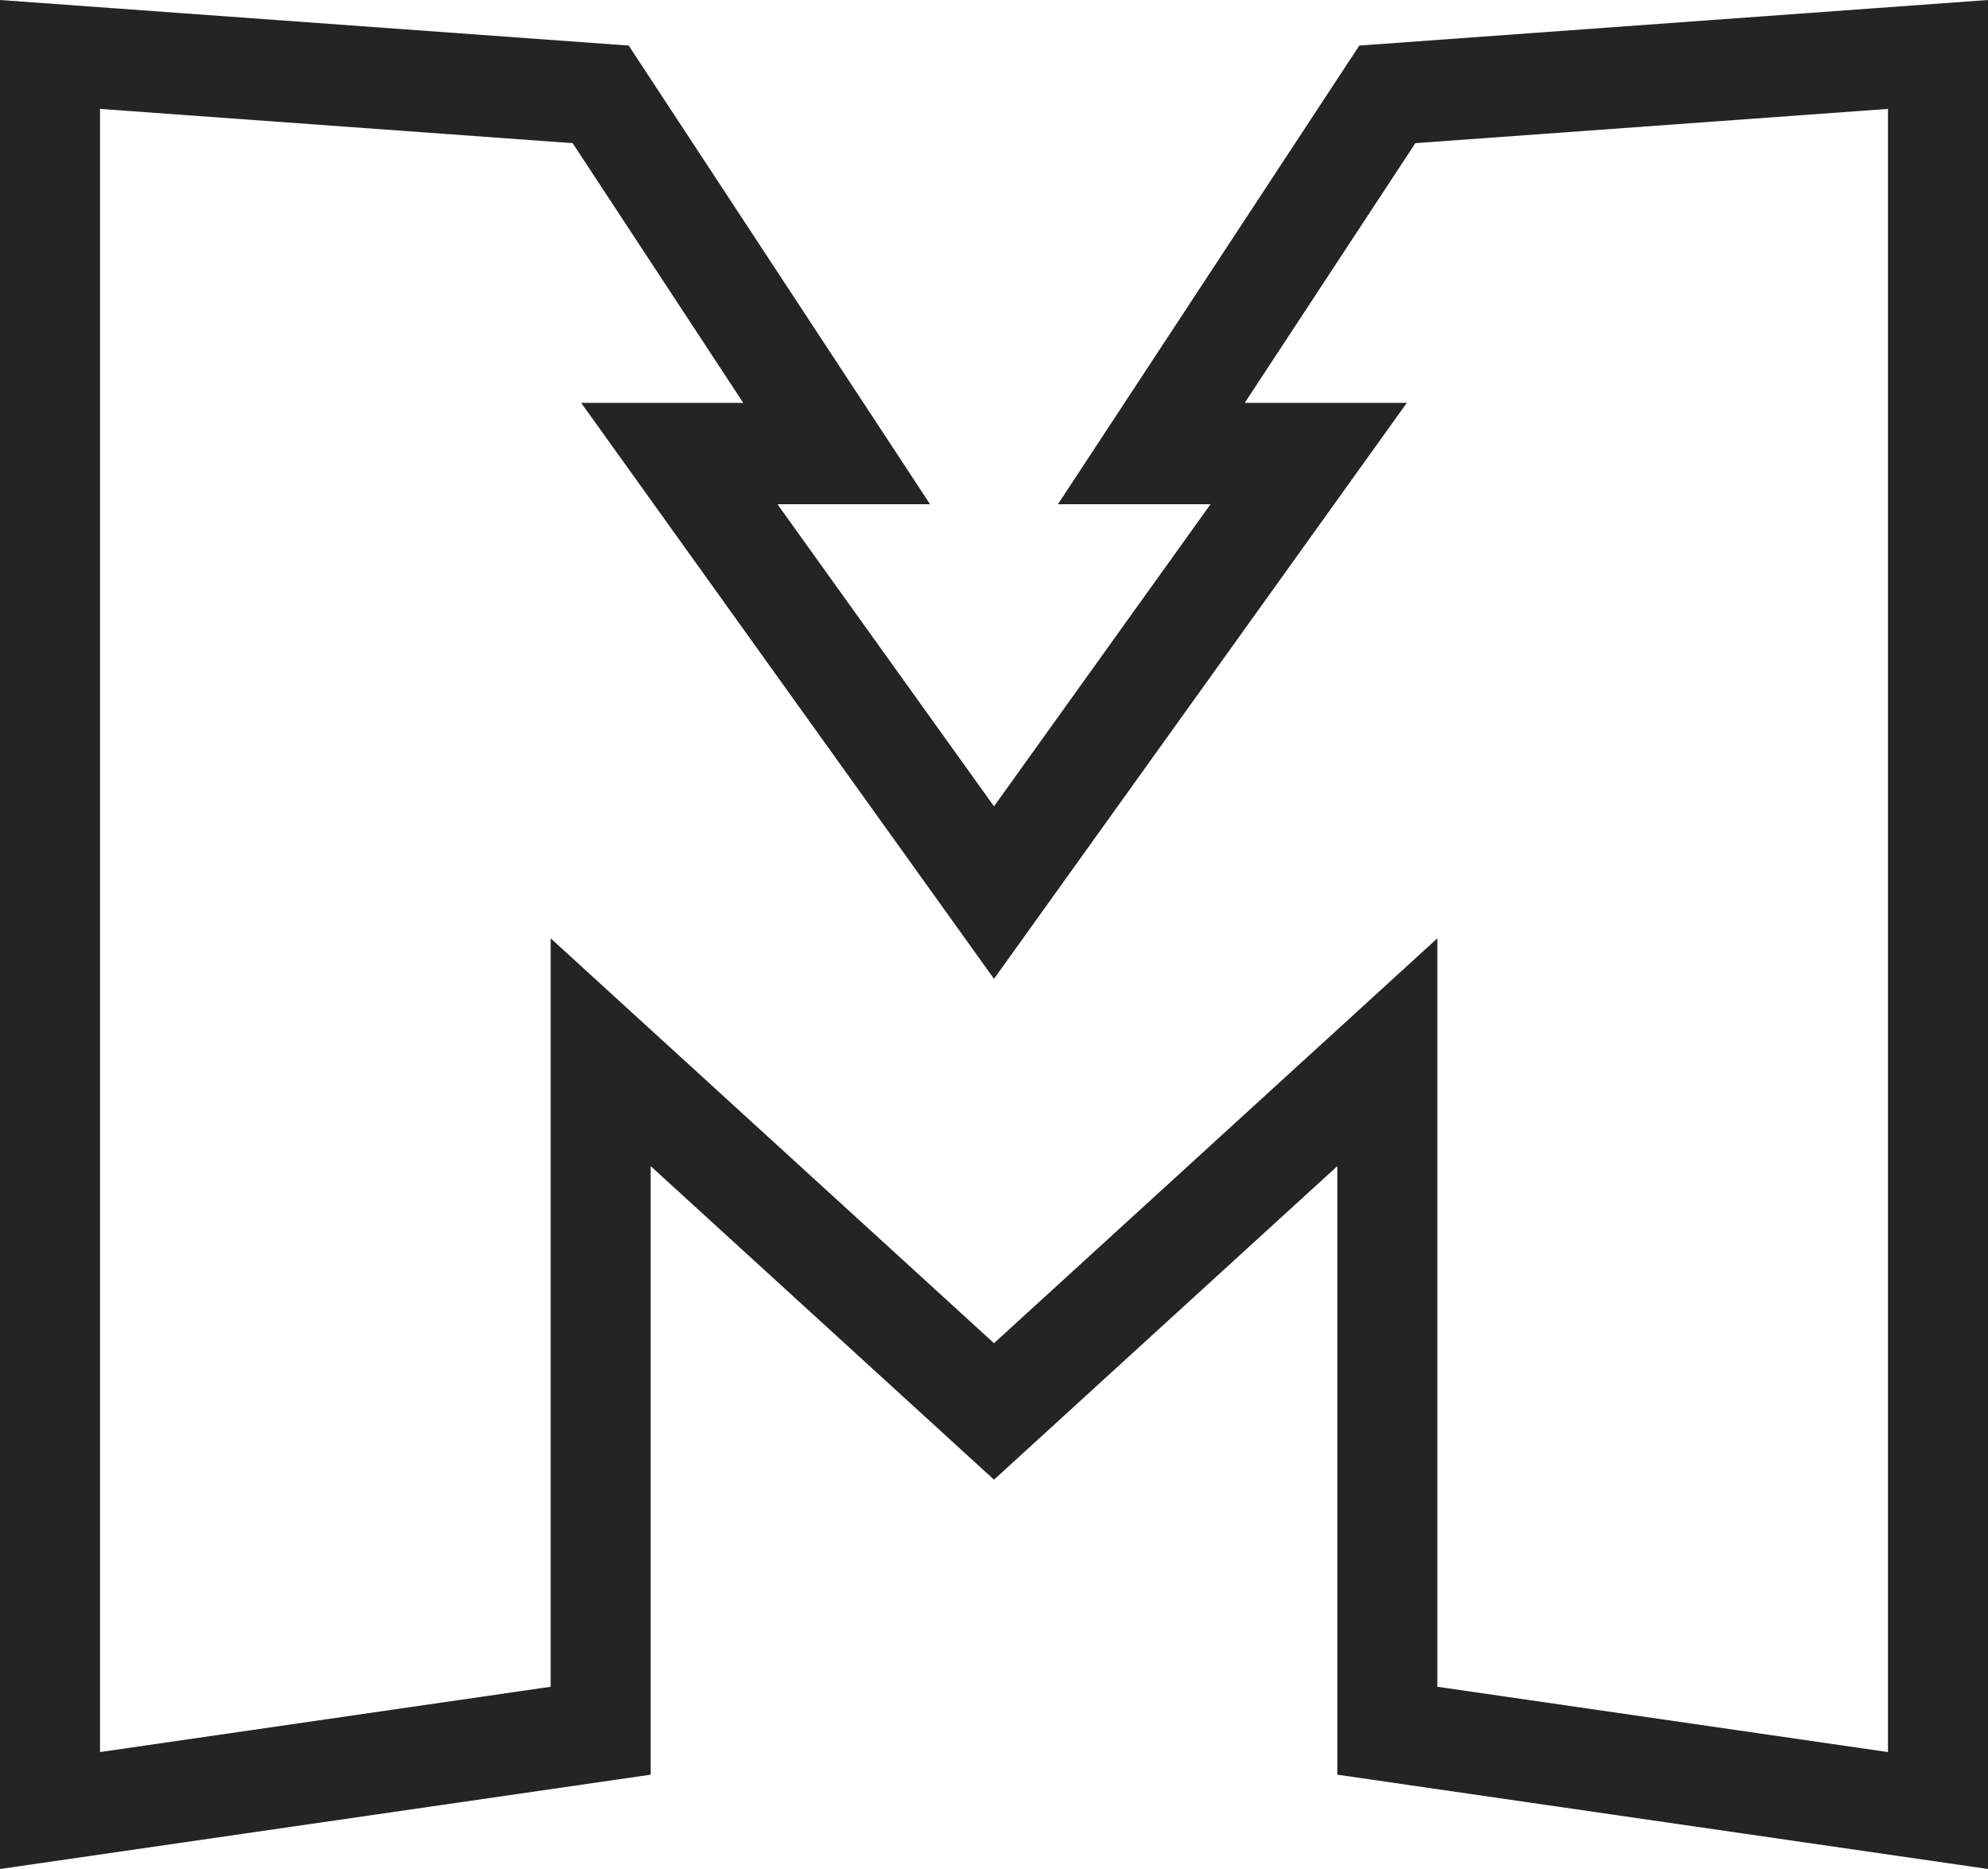<svg width="100" height="94" viewBox="0 0 100 94" xmlns="http://www.w3.org/2000/svg">
  <style>
    @media (prefers-color-scheme: dark) {
      path {
        fill: white
      }
    }
  </style>
  <path fill-rule="evenodd" clip-rule="evenodd"
    d="M0 0L31.625 2.292L46.784 25.361H39.109L50 40.554L60.891 25.361H53.216L68.375 2.292L100 0V94L67.269 89.256V58.65L50 74.419L32.731 58.65V89.256L0 94V0ZM5.031 5.477V88.119L27.699 84.834V47.192L50 67.555L72.301 47.192V84.834L94.969 88.119V5.477L71.195 7.2L62.612 20.262H70.765L50 49.23L29.235 20.262H37.388L28.805 7.2L5.031 5.477Z"
    fill="#242424" />
</svg>